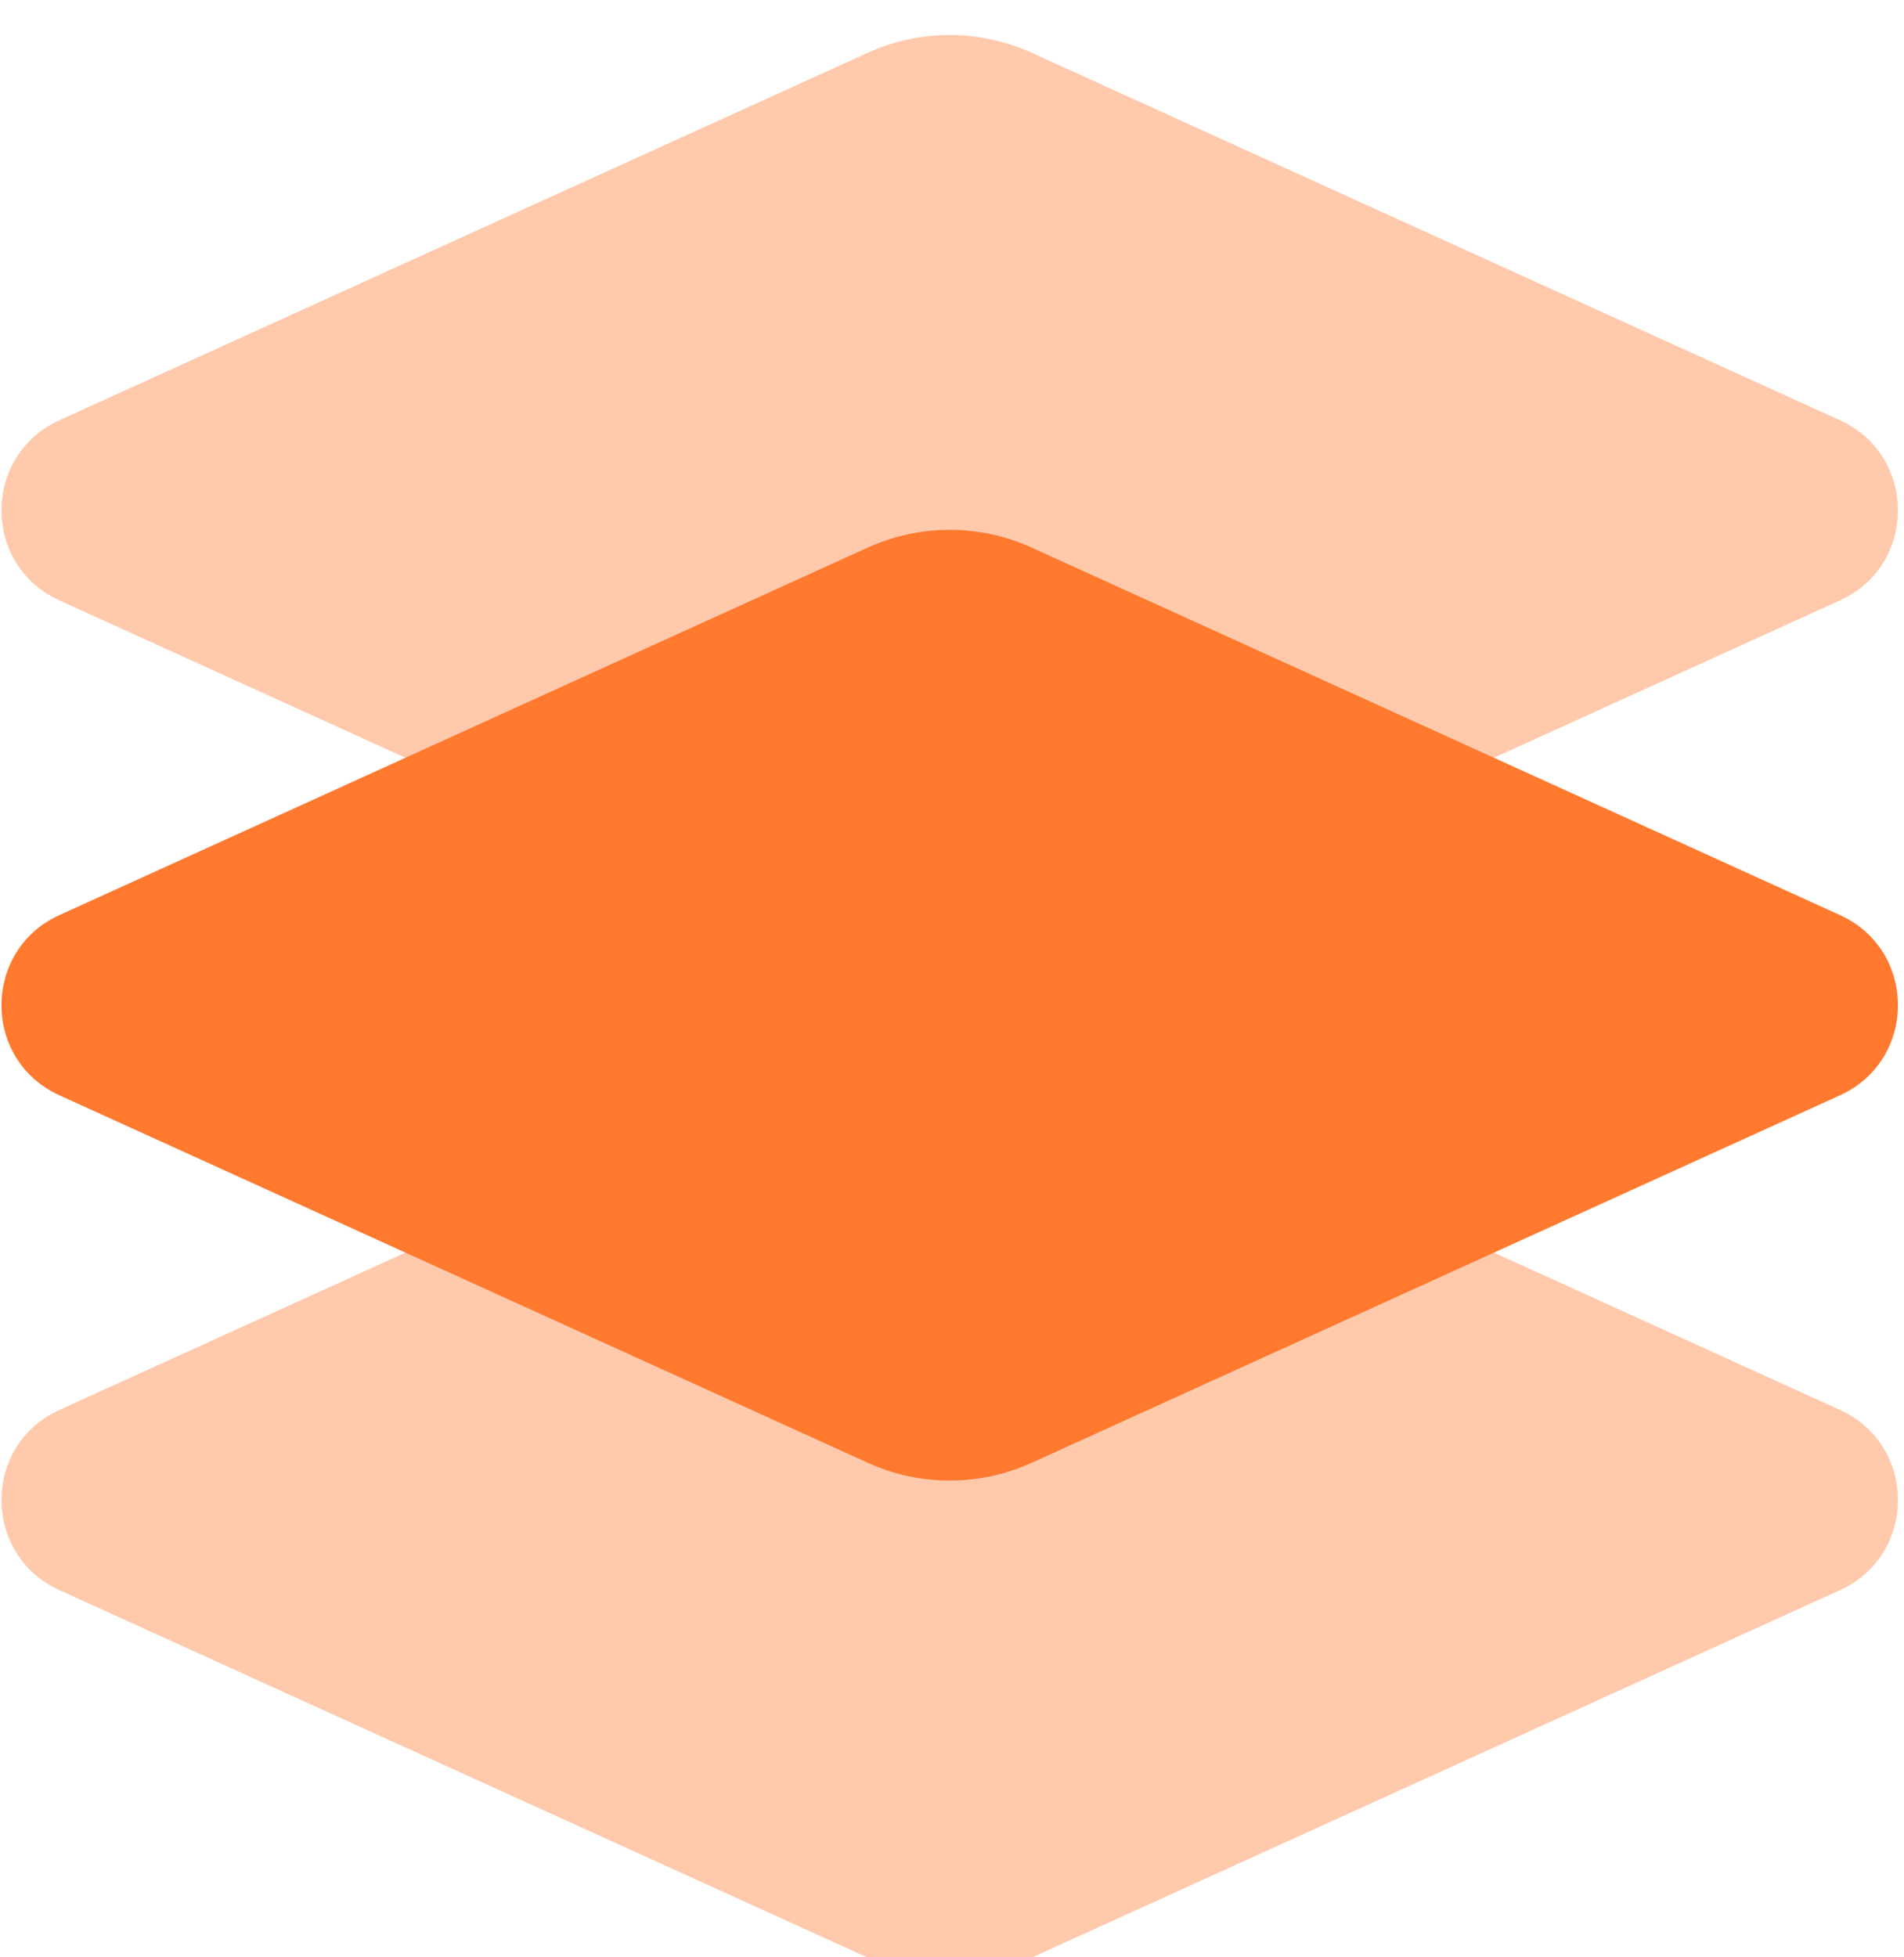 <svg width="36" height="37" viewBox="0 0 36 37" fill="none" xmlns="http://www.w3.org/2000/svg">
<g clip-path="url(#clip0_715_623)">
<path opacity="0.4" d="M16.408 37.006L1.124 30.059C-0.338 29.394 -0.338 27.317 1.124 26.652L16.408 19.705C17.392 19.258 18.521 19.258 19.505 19.705L34.789 26.652C36.251 27.317 36.251 29.394 34.789 30.059L19.505 37.006C18.521 37.453 17.392 37.453 16.408 37.006Z" fill="#FF792F"/>
<path d="M16.408 27.652L1.124 20.705C-0.338 20.04 -0.338 17.963 1.124 17.298L16.408 10.351C17.392 9.904 18.521 9.904 19.505 10.351L34.789 17.298C36.251 17.963 36.251 20.04 34.789 20.705L19.505 27.652C18.521 28.099 17.392 28.099 16.408 27.652Z" fill="#FF792F"/>
<path opacity="0.4" d="M16.408 18.298L1.124 11.35C-0.338 10.686 -0.338 8.609 1.124 7.944L16.408 0.997C17.392 0.55 18.521 0.55 19.505 0.997L34.789 7.944C36.251 8.609 36.251 10.686 34.789 11.35L19.505 18.298C18.521 18.745 17.392 18.745 16.408 18.298Z" fill="#FF792F"/>
</g>
<defs>
<clipPath id="clip0_715_623">
<rect width="36" height="37" fill="white"/>
</clipPath>
</defs>
</svg>

